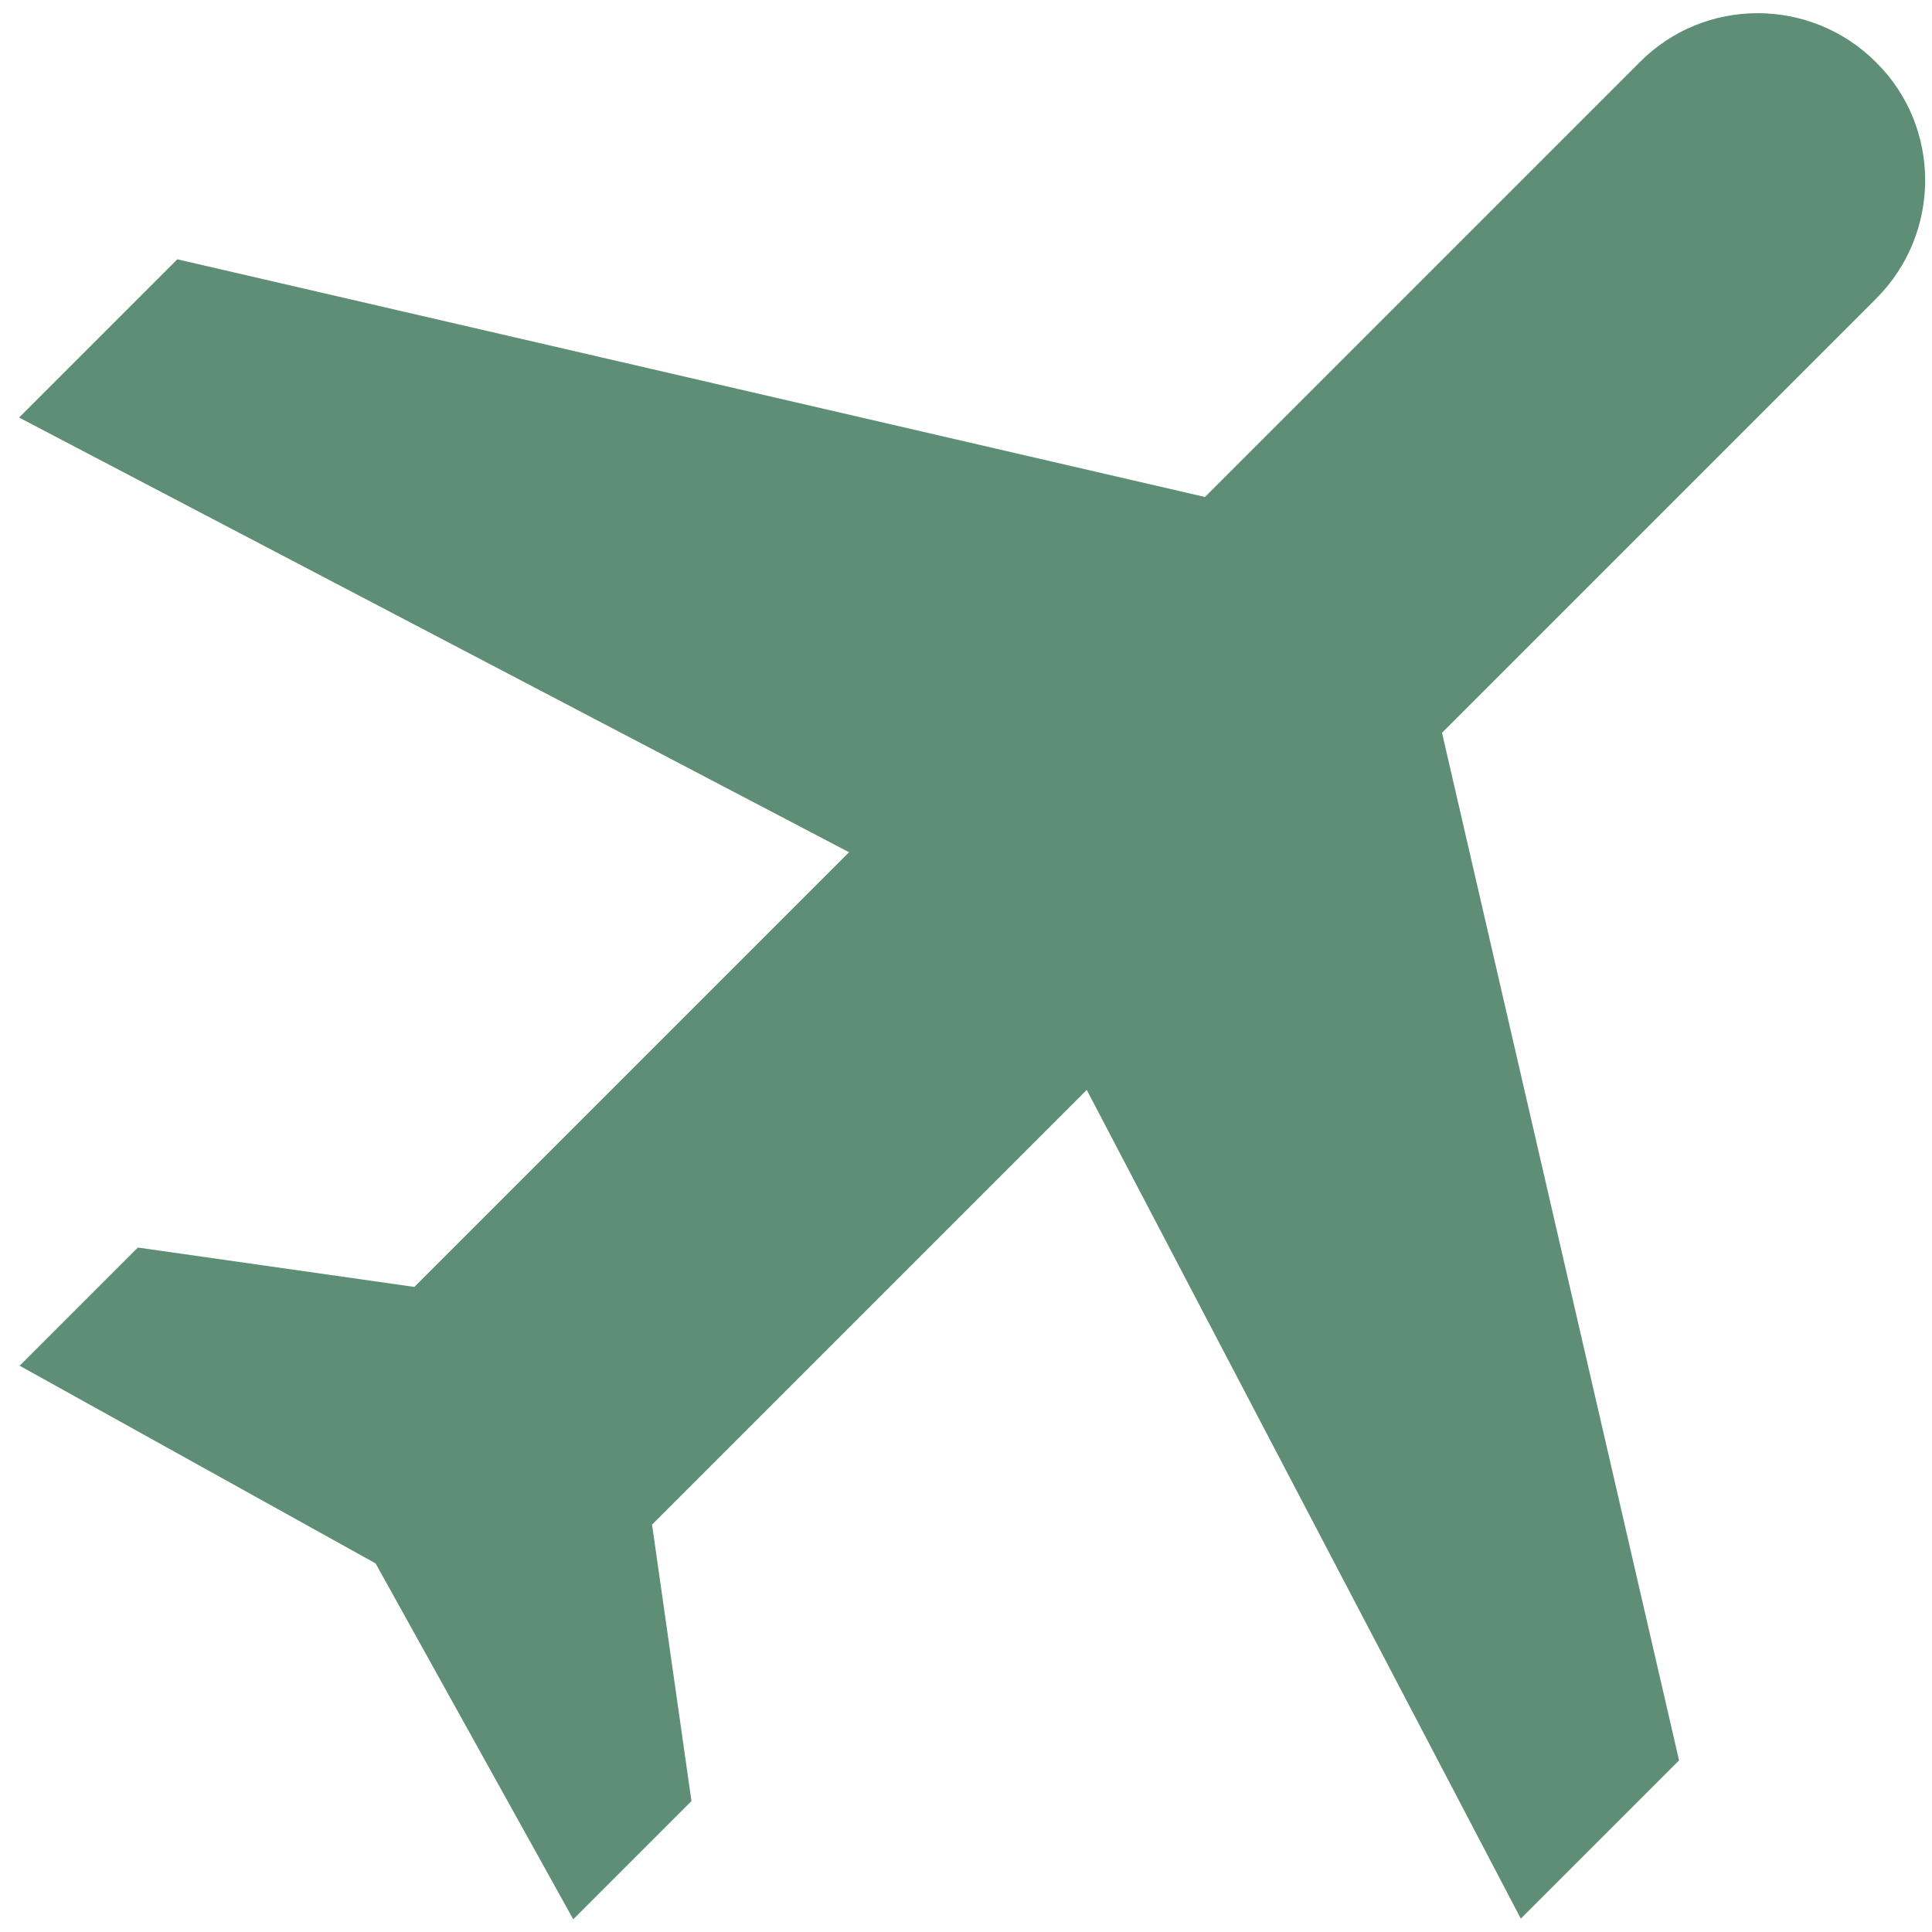 <svg xmlns="http://www.w3.org/2000/svg" width="76" height="76" viewBox="0 0 76 76" fill="none"><g clip-path="url(#clip0_158_9658)"><path d="M59.825 75.475L66.05 69.25L56.725 28.825L73.8 11.75C76.375 9.175 76.375 5 73.8 2.45C71.225 -0.125 67.05 -0.125 64.5 2.45L47.4 19.55L6.975 10.2L0.75 16.425L33.4 33.525L16.3 50.625L5.425 49.075L0.775 53.725L14.775 61.5L22.55 75.5L27.2 70.85L25.65 59.975L42.75 42.875L59.825 75.475Z" fill="#5F8E76"></path></g><defs><clipPath id="clip0_158_9658"><rect width="75" height="75" fill="white" transform="translate(0.75 0.5)"></rect></clipPath></defs></svg>